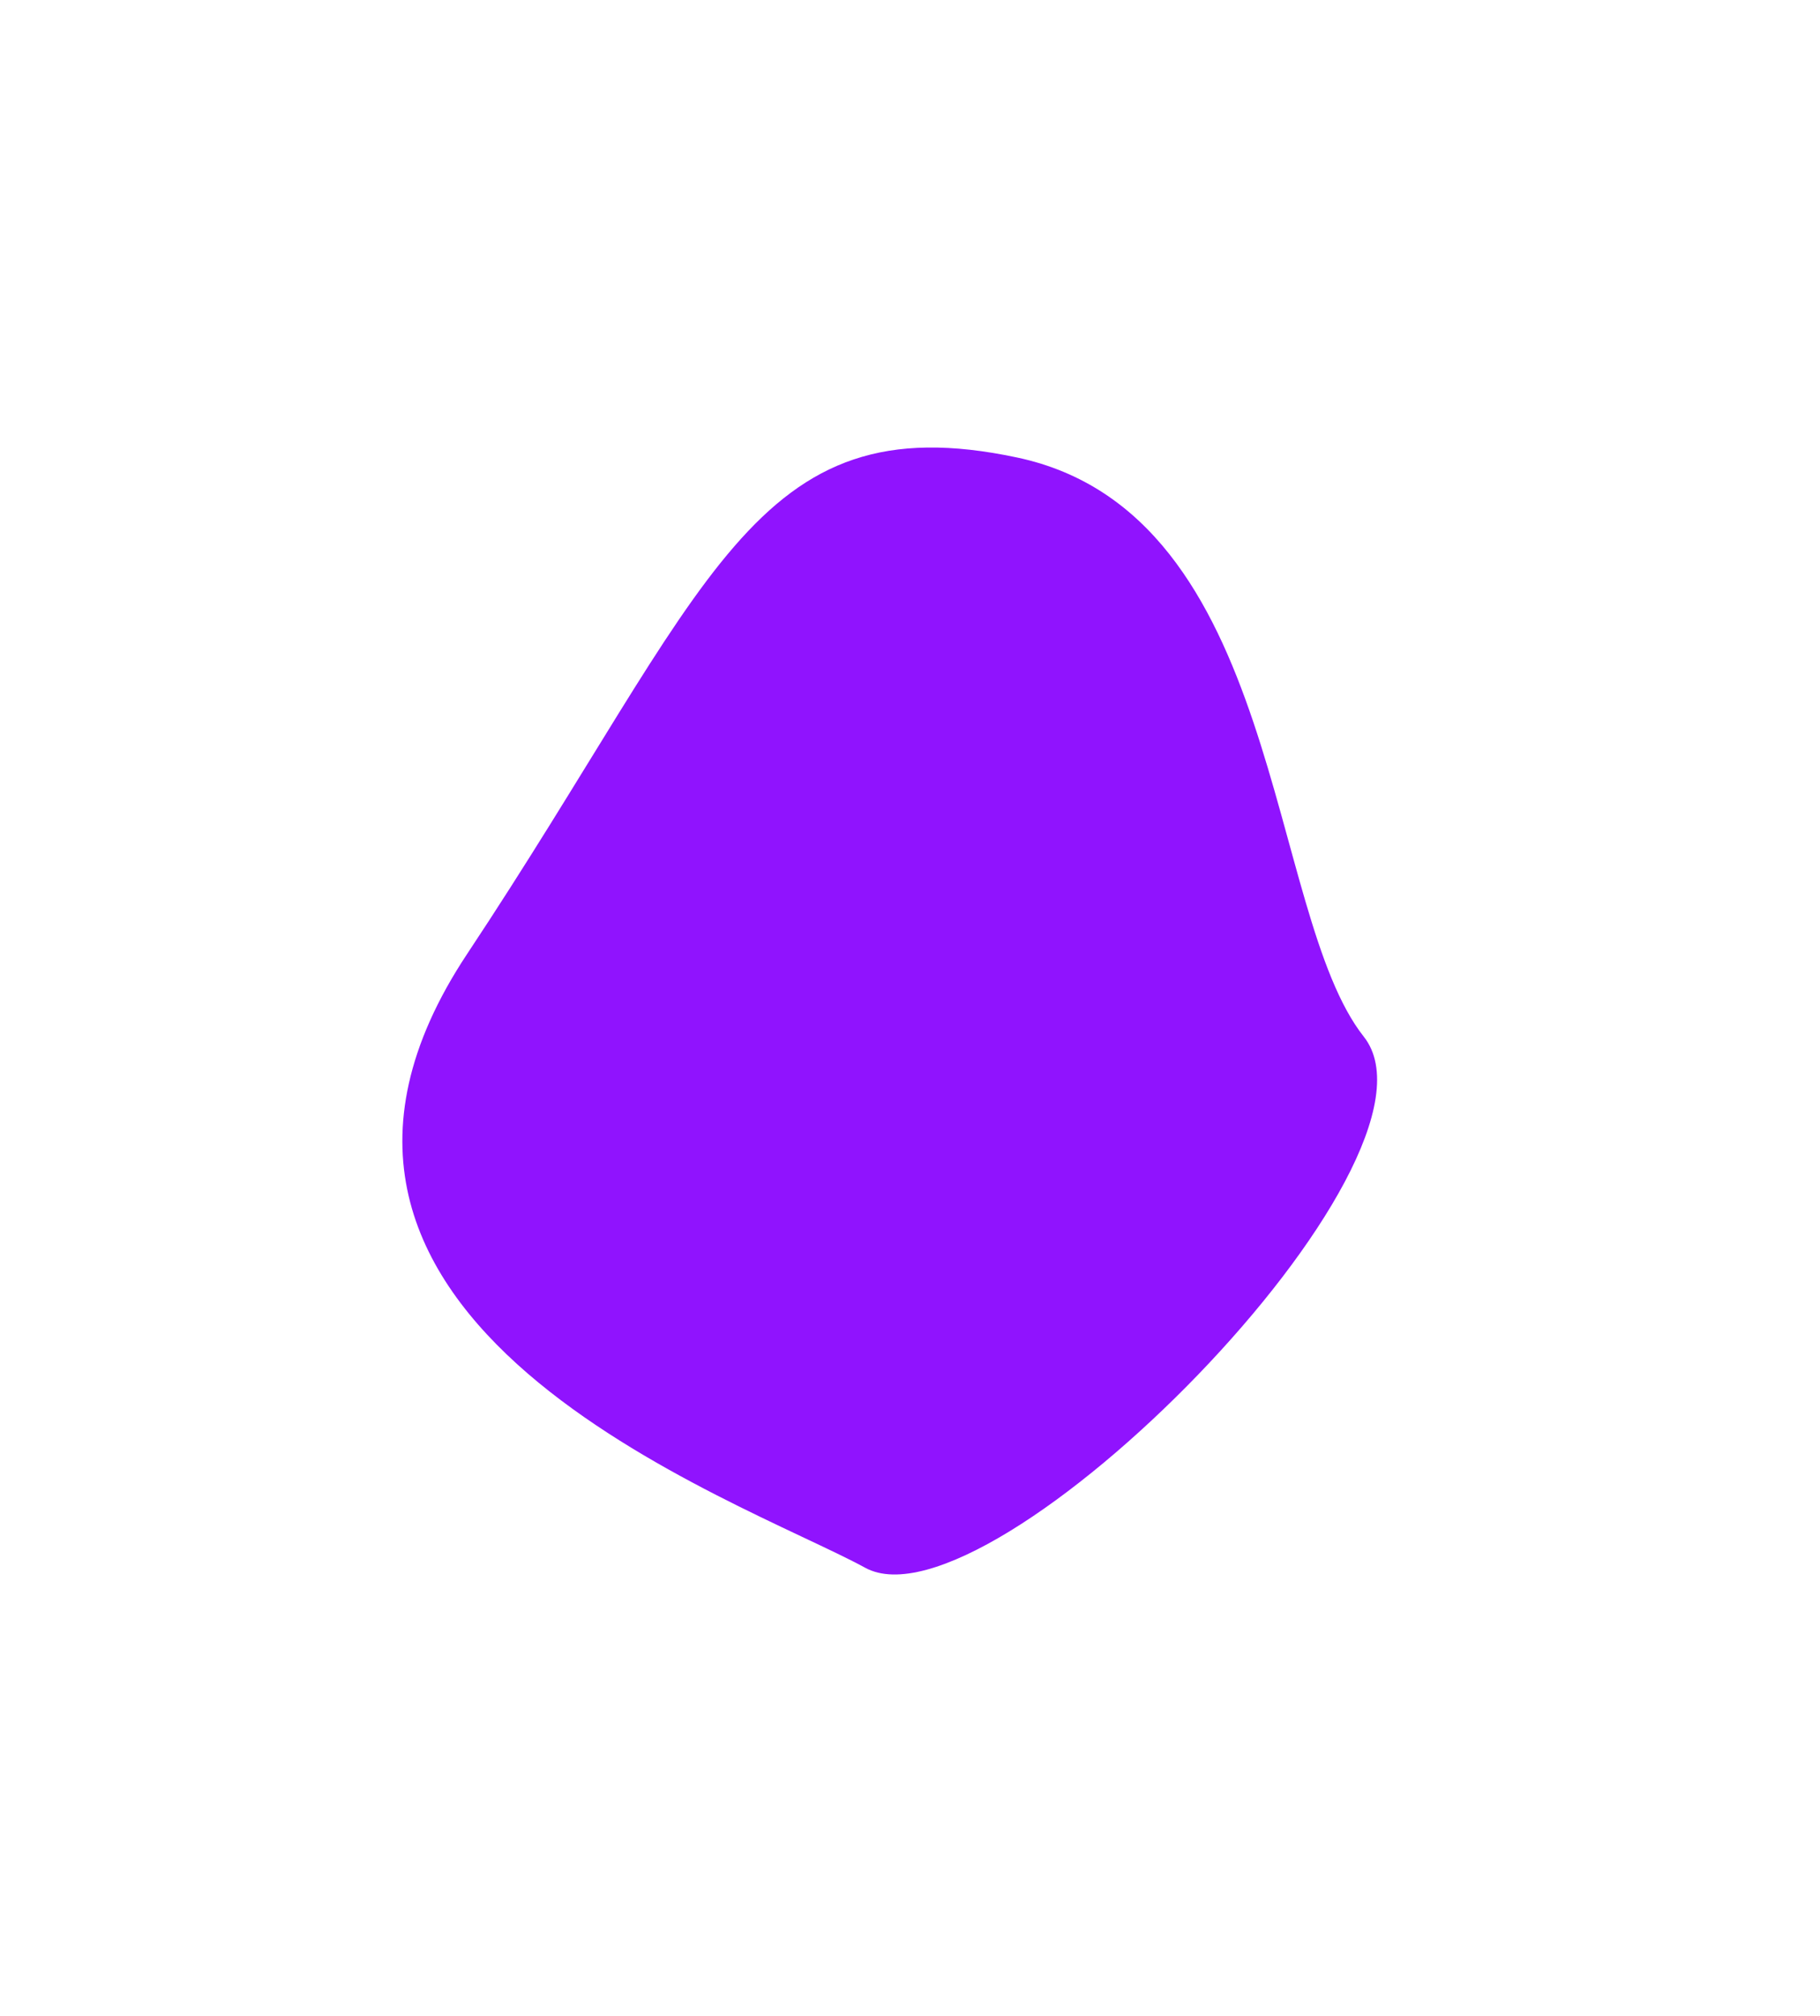 <?xml version="1.0" encoding="UTF-8"?>
<svg width="484px" height="536px" viewBox="0 0 484 536" version="1.1" xmlns="http://www.w3.org/2000/svg" xmlns:xlink="http://www.w3.org/1999/xlink">
    <title>Path 2</title>
    <defs>
        <filter x="-57.9%" y="-50.1%" width="215.7%" height="200.1%" filterUnits="objectBoundingBox" id="filter-1">
            <feGaussianBlur stdDeviation="50" in="SourceGraphic"></feGaussianBlur>
        </filter>
    </defs>
    <g id="Choose" stroke="none" stroke-width="1" fill="none" fill-rule="evenodd">
        <g id="Artboard-Copy-7" transform="translate(0, -339)" fill="#9013FE">
            <path d="M124.232,592.661 C189.252,494.661 199.908,445.661 270.499,460.661 C341.09,475.661 336.58,581.661 362.673,614.661 C388.766,647.661 263.429,774.118 230.094,755.89 C196.758,737.661 59.212,690.661 124.232,592.661 Z" id="Path-2" filter="url(#filter-1)"></path>
        </g>
    </g>
</svg>
